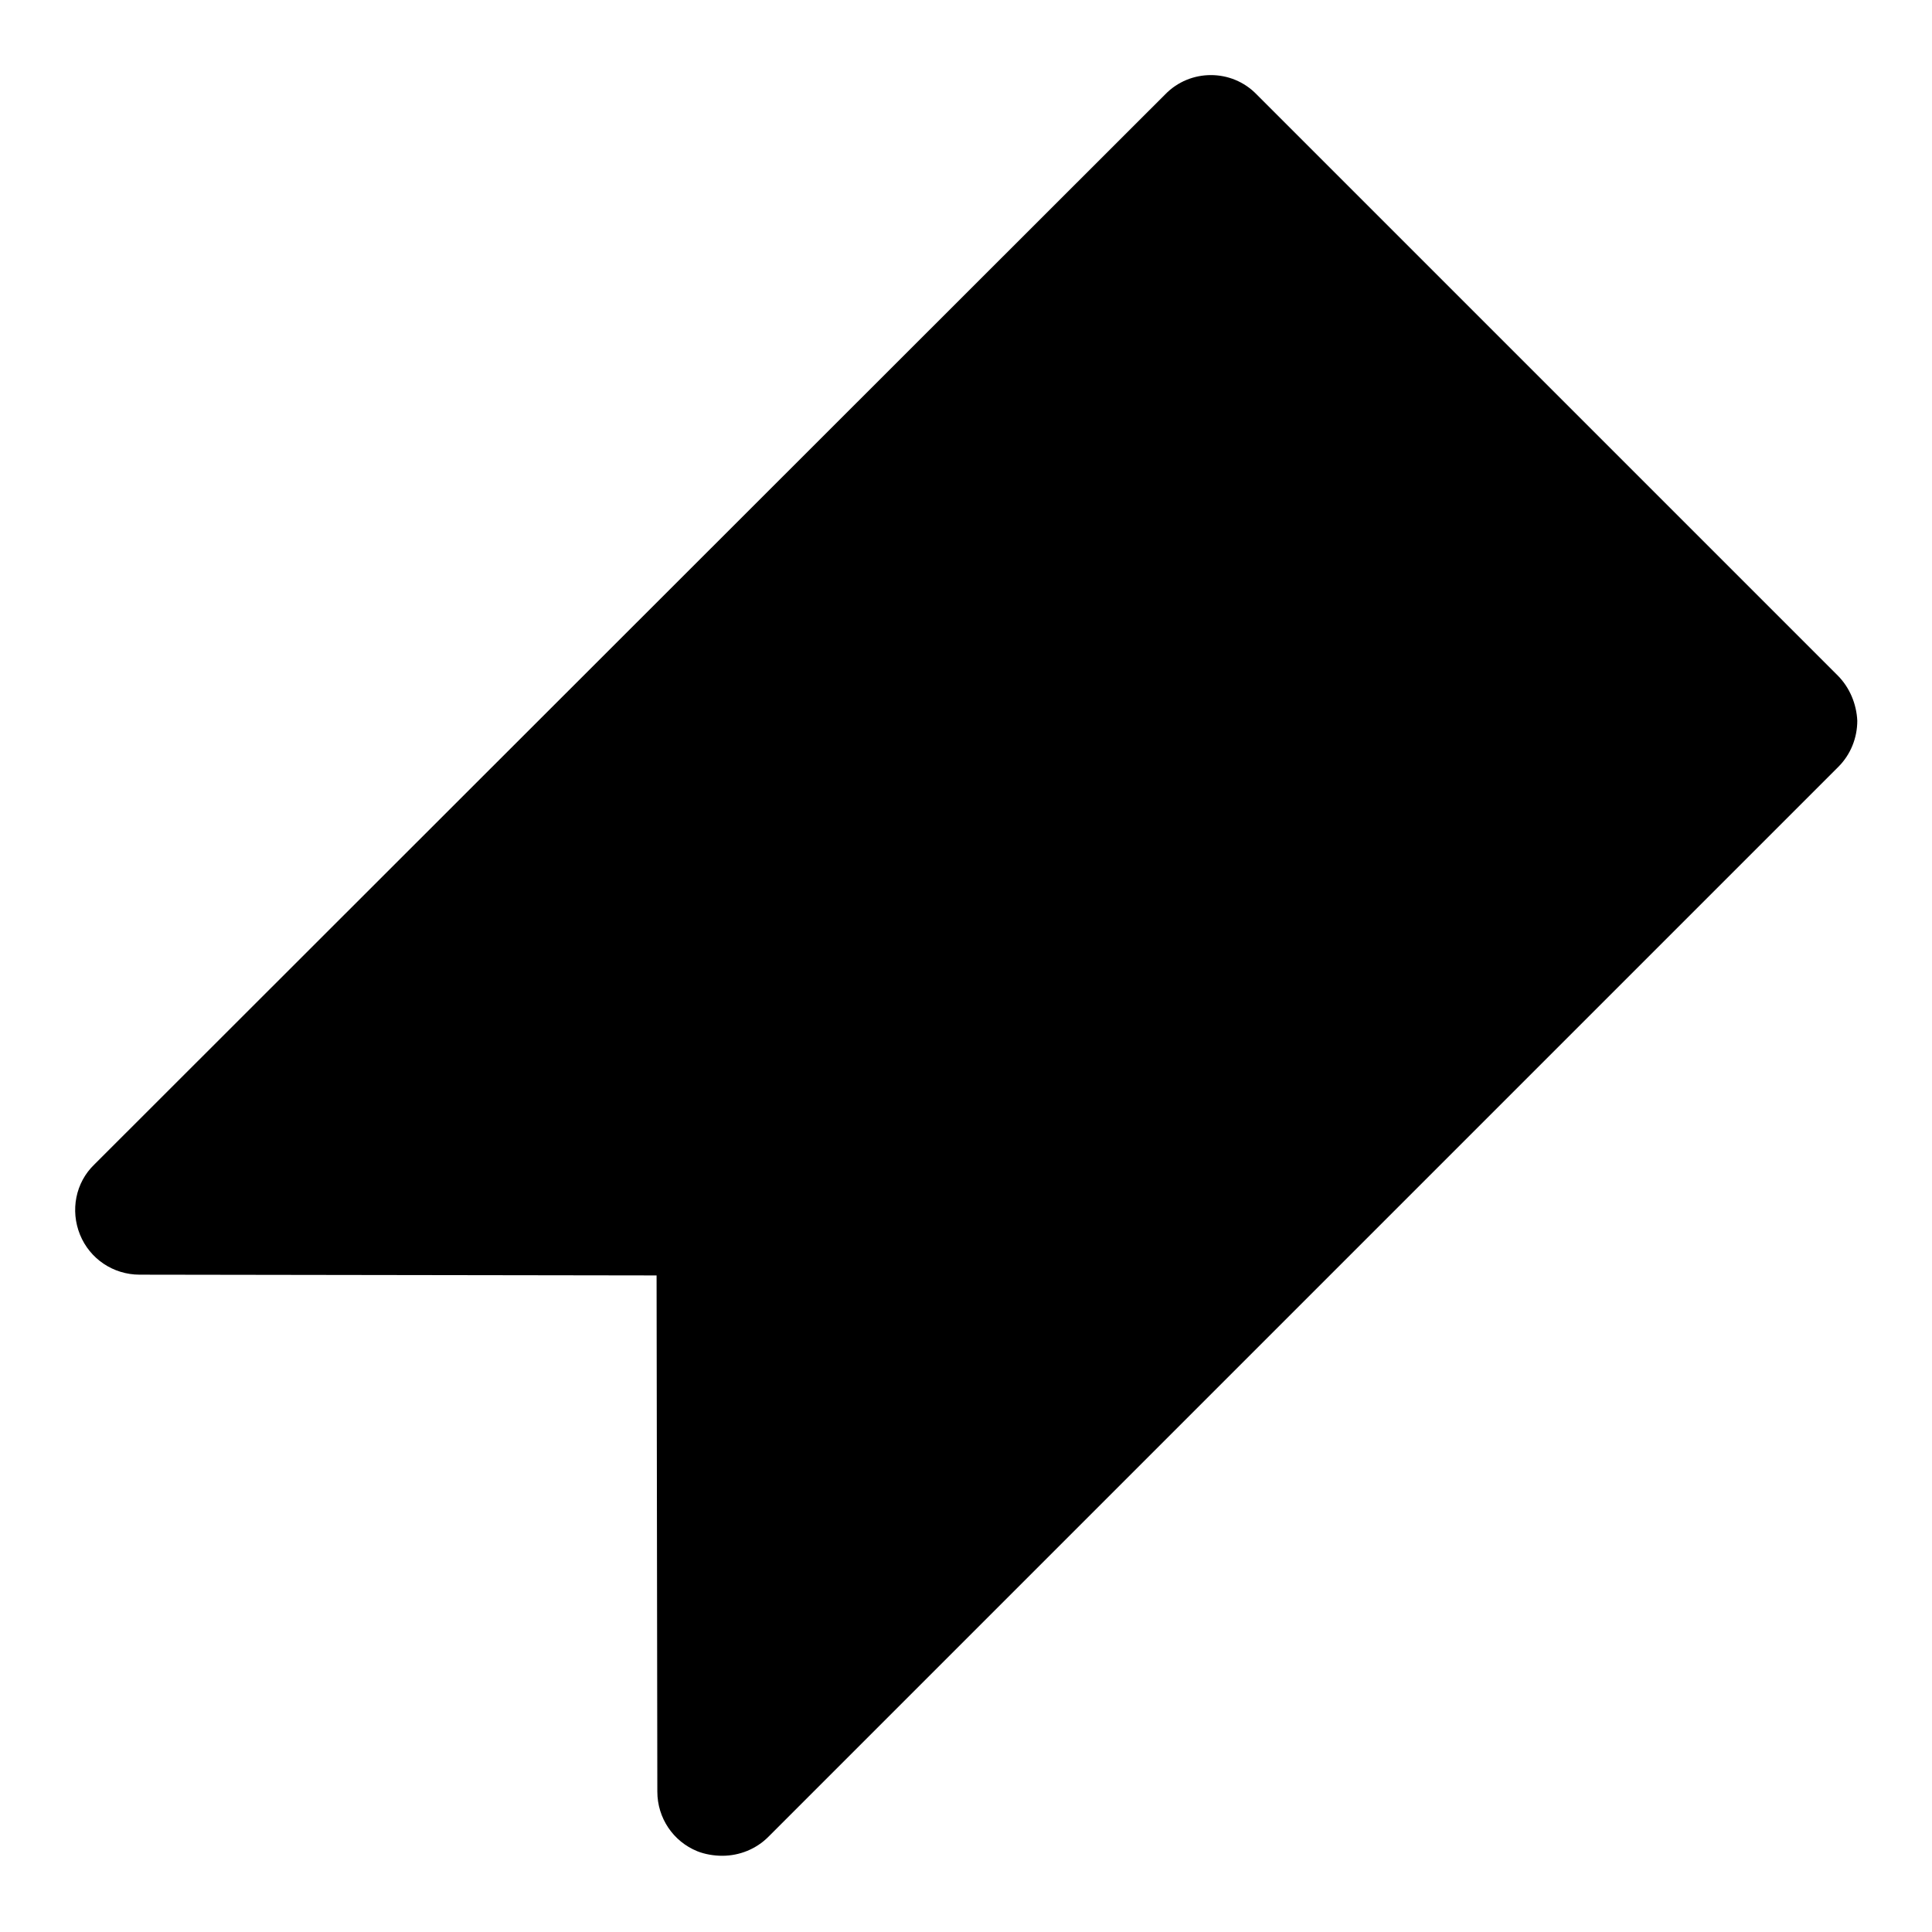 <?xml version="1.0" encoding="utf-8"?>
<!-- Svg Vector Icons : http://www.onlinewebfonts.com/icon -->
<!DOCTYPE svg PUBLIC "-//W3C//DTD SVG 1.1//EN" "http://www.w3.org/Graphics/SVG/1.1/DTD/svg11.dtd">
<svg version="1.1" xmlns="http://www.w3.org/2000/svg" xmlns:xlink="http://www.w3.org/1999/xlink" x="0px" y="0px" viewBox="0 0 256 256" enable-background="new 0 0 256 256" xml:space="preserve">
<g> <path fill="#000000" d="M243.5,89.5l-77-77c-3.3-3.4-8.8-3.4-12.1,0L12.5,154.3c-2.5,2.4-3.2,6.1-1.9,9.3c1.3,3.2,4.4,5.3,7.9,5.3 L87,169l0.1,68.4c0,3.5,2.1,6.6,5.3,7.9c1,0.4,2.2,0.6,3.3,0.6c2.3,0,4.5-0.9,6.1-2.5l141.8-141.8c1.6-1.6,2.5-3.8,2.5-6.1 C246,93.3,245.1,91.1,243.5,89.5L243.5,89.5z"/></g>
</svg>
